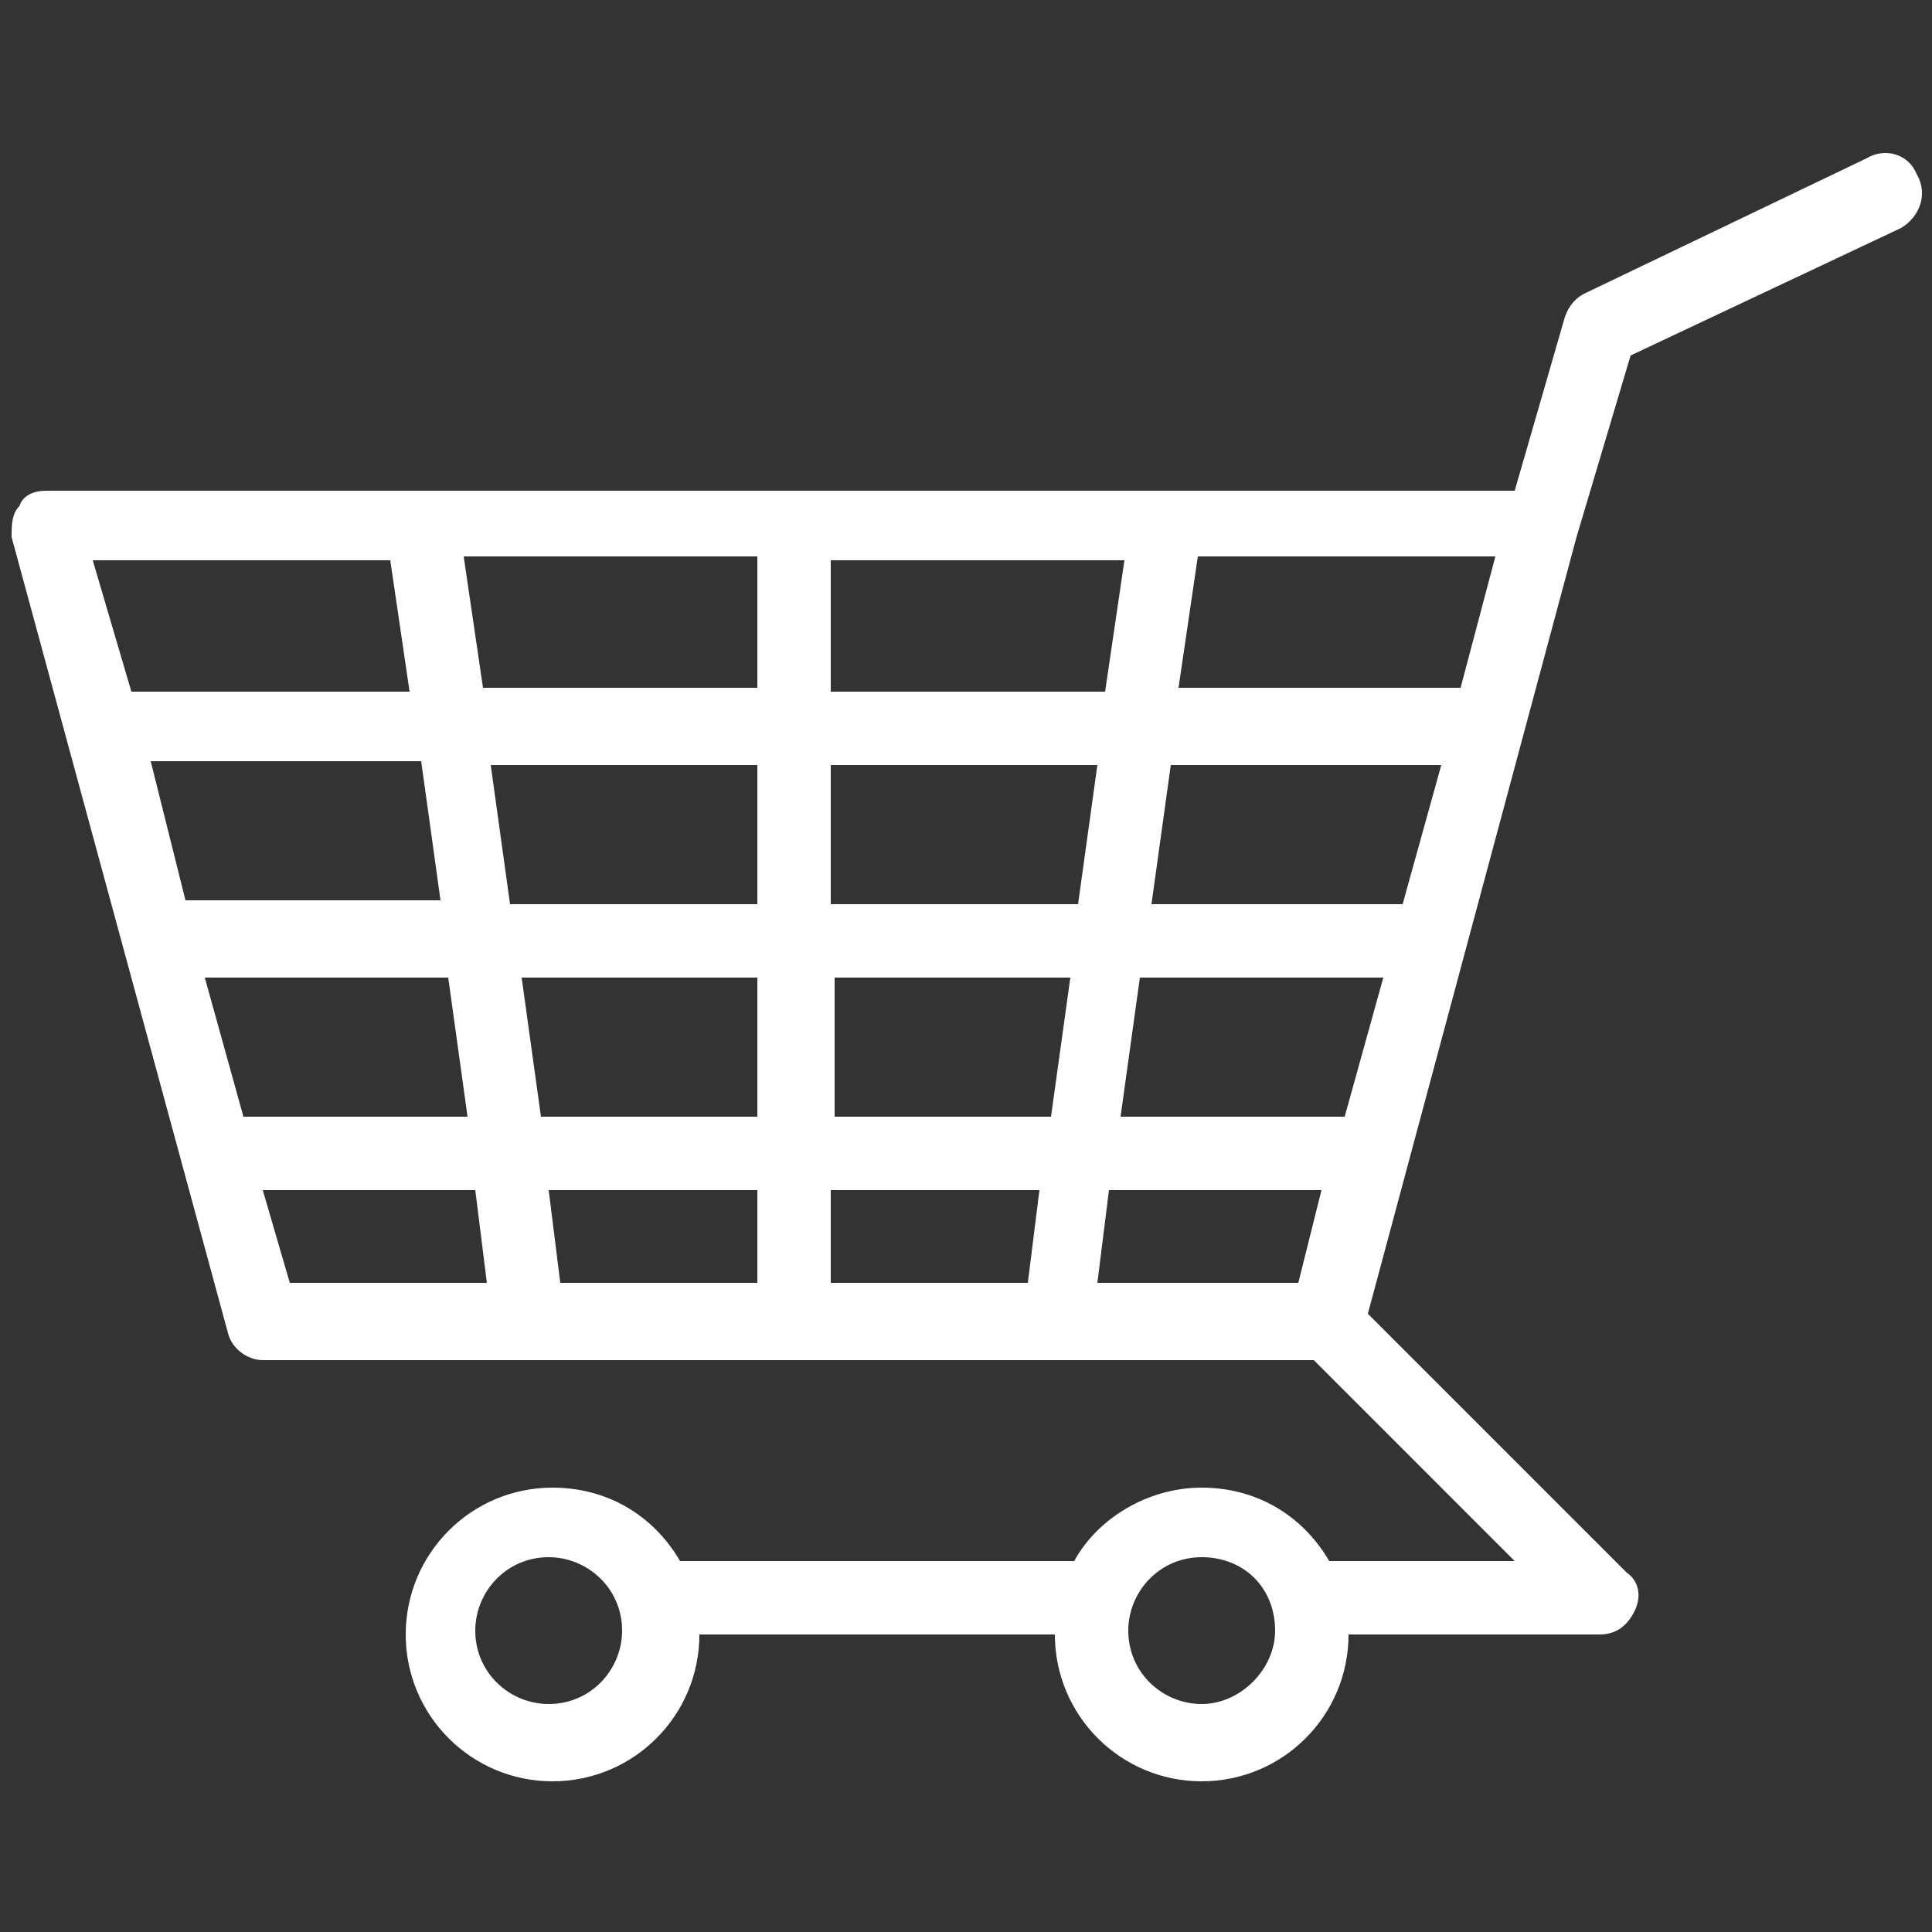 <?xml version="1.0" encoding="utf-8"?>
<!-- Generator: Adobe Illustrator 16.0.0, SVG Export Plug-In . SVG Version: 6.00 Build 0)  -->
<!DOCTYPE svg PUBLIC "-//W3C//DTD SVG 1.1//EN" "http://www.w3.org/Graphics/SVG/1.1/DTD/svg11.dtd">
<svg version="1.1" id="Layer_1" xmlns="http://www.w3.org/2000/svg" xmlns:xlink="http://www.w3.org/1999/xlink" x="0px" y="0px"
	 width="50px" height="50px" viewBox="0 0 50 50" style="enable-background:new 0 0 50 50;" xml:space="preserve">
<rect x="0" y="0" width="50" height="50" fill="#333333" stroke="none"/>
<style type="text/css">
<![CDATA[
	.st0{fill:#FFFFFF;}
]]>
</style>
<path class="st0" d="M49.6,4.5c-0.2-0.5-0.8-0.7-1.3-0.4l-7.3,3.5c-0.2,0.1-0.4,0.3-0.5,0.6l-1.3,4.5h-38c-0.3,0-0.6,0.1-0.7,0.4
	c-0.2,0.2-0.2,0.5-0.2,0.8l5.6,20.6c0.1,0.4,0.5,0.7,0.9,0.7H34l5.2,5.2h-4.8c-0.7-1.2-1.9-1.9-3.3-1.9c-1.4,0-2.7,0.8-3.3,1.9H17.6
	c-0.7-1.2-1.9-1.9-3.3-1.9c-2.1,0-3.8,1.7-3.8,3.8c0,2.1,1.7,3.8,3.8,3.8c2.1,0,3.8-1.7,3.8-3.8l0,0h9.2l0,0c0,2.1,1.7,3.8,3.8,3.8
	c2.1,0,3.8-1.7,3.8-3.8l0,0h6.5c0.4,0,0.7-0.2,0.9-0.6s0.1-0.8-0.2-1l-6.7-6.7l5.4-20.1l1.4-4.7l7-3.3C49.7,5.6,49.9,5,49.6,4.5z
	 M14.2,44.1c-1,0-1.9-0.8-1.9-1.9c0-1,0.8-1.9,1.9-1.9c1,0,1.9,0.8,1.9,1.9C16.1,43.2,15.3,44.1,14.2,44.1z M31.1,44.1
	c-1,0-1.9-0.8-1.9-1.9c0-1,0.8-1.9,1.9-1.9s1.9,0.8,1.9,1.9C33,43.2,32.1,44.1,31.1,44.1z M21.5,14.5h7.6l-0.5,3.4h-7.1V14.5z
	 M2.4,14.5h7.7l0.5,3.4H3.4L2.4,14.5z M3.9,19.7h7l0.5,3.6H4.8L3.9,19.7z M6.3,28.9l-1-3.6h6.3l0.5,3.6H6.3z M7.5,33.2l-0.7-2.4h5.5
	l0.3,2.4H7.5z M19.6,33.2h-5.1l-0.3-2.4h5.4V33.2z M19.6,28.9H14l-0.5-3.6h6.1V28.9z M19.6,23.4h-6.4l-0.5-3.6h6.9V23.4z M19.6,17.8
	h-7.1l-0.5-3.4h7.6V17.8z M26.6,33.2h-5.1v-2.4h5.4L26.6,33.2z M27.2,28.9h-5.6v-3.6h6.1L27.2,28.9z M27.9,23.4h-6.4v-3.6h6.9
	L27.9,23.4z M33.6,33.2h-5.2l0.3-2.4h5.5L33.6,33.2z M34.8,28.9h-5.8l0.5-3.6h6.3L34.8,28.9z M36.3,23.4h-6.5l0.5-3.6h7L36.3,23.4z
	 M37.8,17.8h-7.3l0.5-3.4h7.7L37.8,17.8z"/>
</svg>
